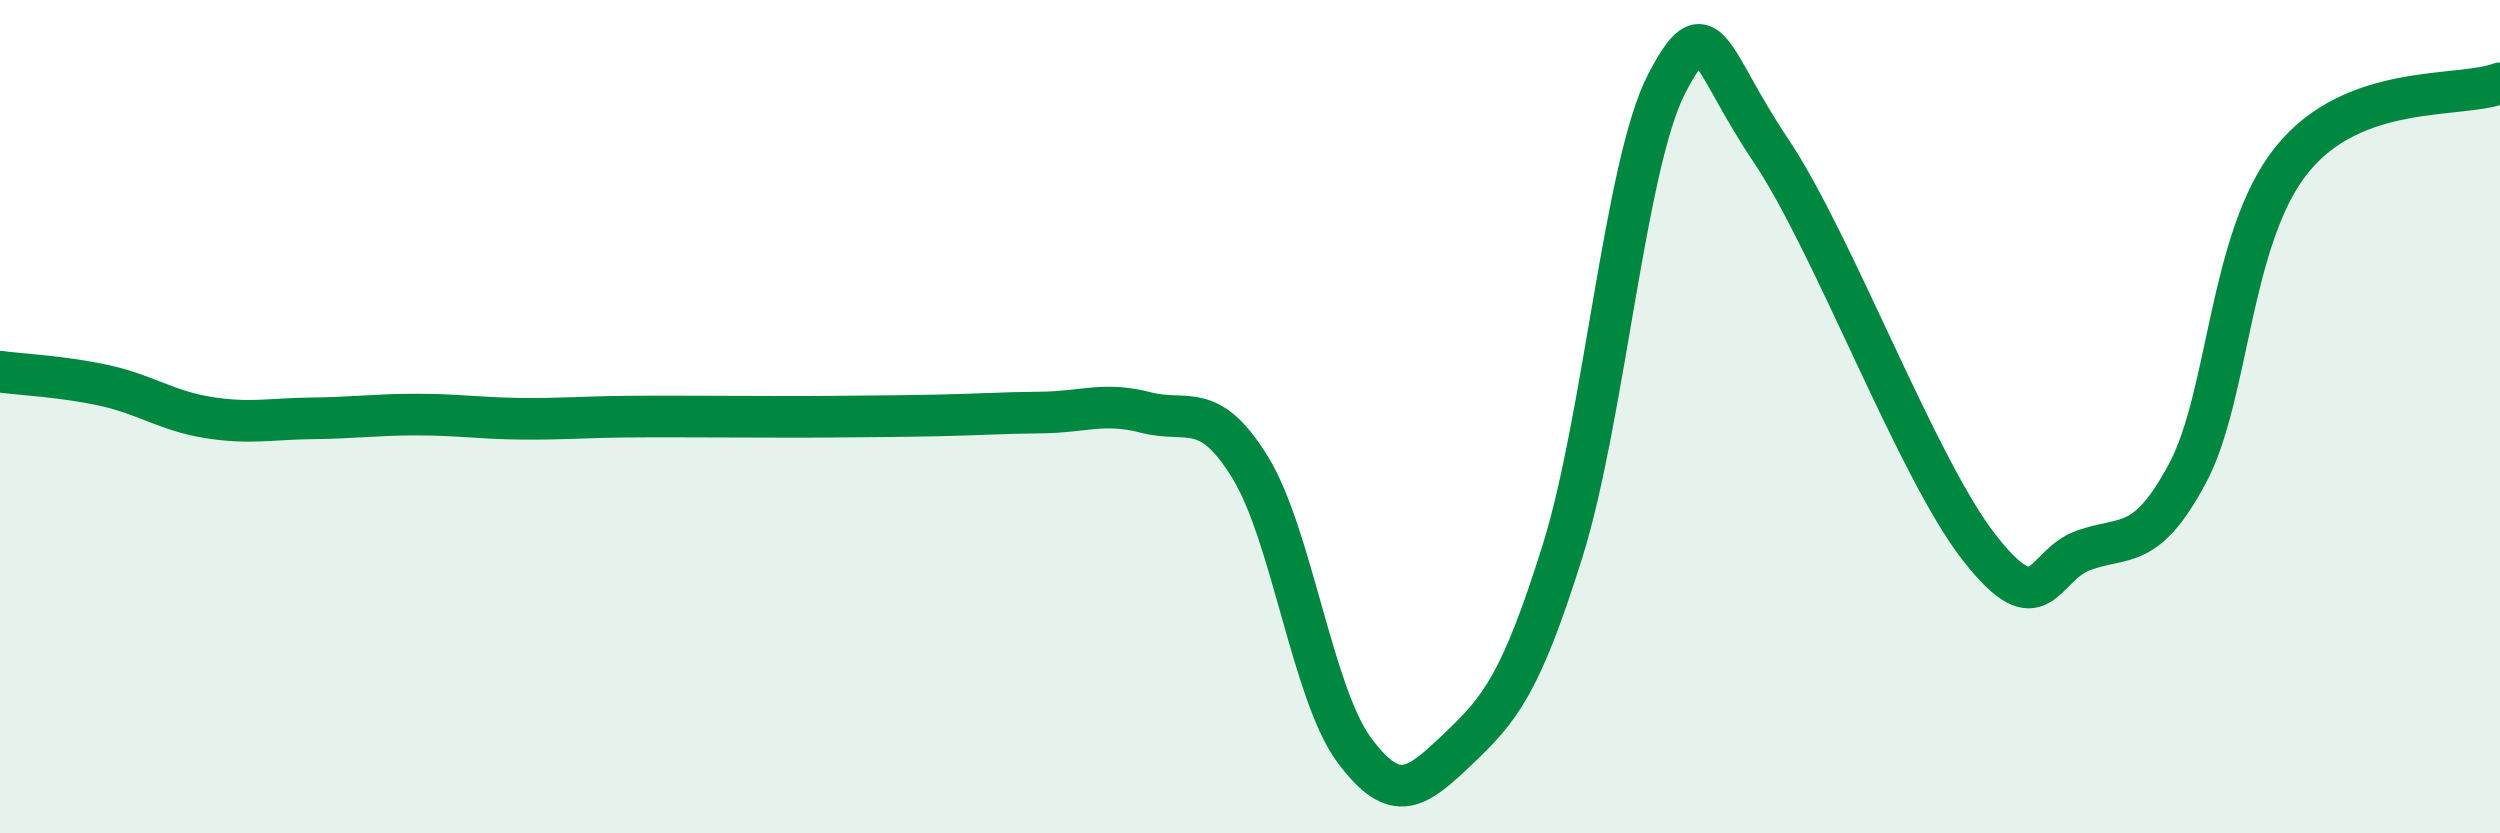 
    <svg width="60" height="20" viewBox="0 0 60 20" xmlns="http://www.w3.org/2000/svg">
      <path
        d="M 0,8.92 C 0.5,8.99 1.5,9.03 2.5,9.25 C 3.5,9.47 4,9.86 5,10.02 C 6,10.18 6.5,10.05 7.5,10.04 C 8.5,10.03 9,9.95 10,9.95 C 11,9.95 11.5,10.04 12.5,10.05 C 13.5,10.06 14,10.01 15,10 C 16,9.99 16.5,10 17.5,10 C 18.5,10 19,10.01 20,10 C 21,9.99 21.5,9.99 22.5,9.97 C 23.5,9.95 24,9.91 25,9.9 C 26,9.89 26.5,9.64 27.5,9.9 C 28.5,10.16 29,9.59 30,11.21 C 31,12.83 31.5,16.65 32.5,18 C 33.5,19.35 34,18.92 35,17.97 C 36,17.02 36.5,16.42 37.5,13.23 C 38.5,10.04 39,3.93 40,2.01 C 41,0.09 41,1.38 42.5,3.61 C 44,5.84 46,11.22 47.5,13.14 C 49,15.06 49,13.57 50,13.21 C 51,12.85 51.5,13.23 52.5,11.36 C 53.5,9.49 53.5,5.71 55,3.84 C 56.5,1.97 59,2.37 60,2L60 20L0 20Z"
        fill="#008740"
        opacity="0.1"
        stroke-linecap="round"
        stroke-linejoin="round"
      />
      <path
        d="M 0,8.92 C 0.5,8.99 1.5,9.03 2.5,9.25 C 3.5,9.47 4,9.86 5,10.02 C 6,10.18 6.5,10.05 7.5,10.04 C 8.5,10.03 9,9.95 10,9.95 C 11,9.95 11.5,10.04 12.5,10.05 C 13.5,10.06 14,10.01 15,10 C 16,9.99 16.5,10 17.5,10 C 18.5,10 19,10.01 20,10 C 21,9.99 21.5,9.99 22.5,9.97 C 23.5,9.95 24,9.91 25,9.9 C 26,9.89 26.5,9.64 27.5,9.9 C 28.5,10.16 29,9.59 30,11.21 C 31,12.83 31.5,16.65 32.5,18 C 33.5,19.35 34,18.92 35,17.97 C 36,17.02 36.5,16.42 37.5,13.23 C 38.5,10.04 39,3.93 40,2.01 C 41,0.09 41,1.38 42.5,3.61 C 44,5.84 46,11.22 47.5,13.14 C 49,15.06 49,13.57 50,13.21 C 51,12.85 51.5,13.23 52.5,11.36 C 53.5,9.49 53.5,5.71 55,3.84 C 56.5,1.97 59,2.37 60,2"
        stroke="#008740"
        stroke-width="1"
        fill="none"
        stroke-linecap="round"
        stroke-linejoin="round"
      />
    </svg>
  